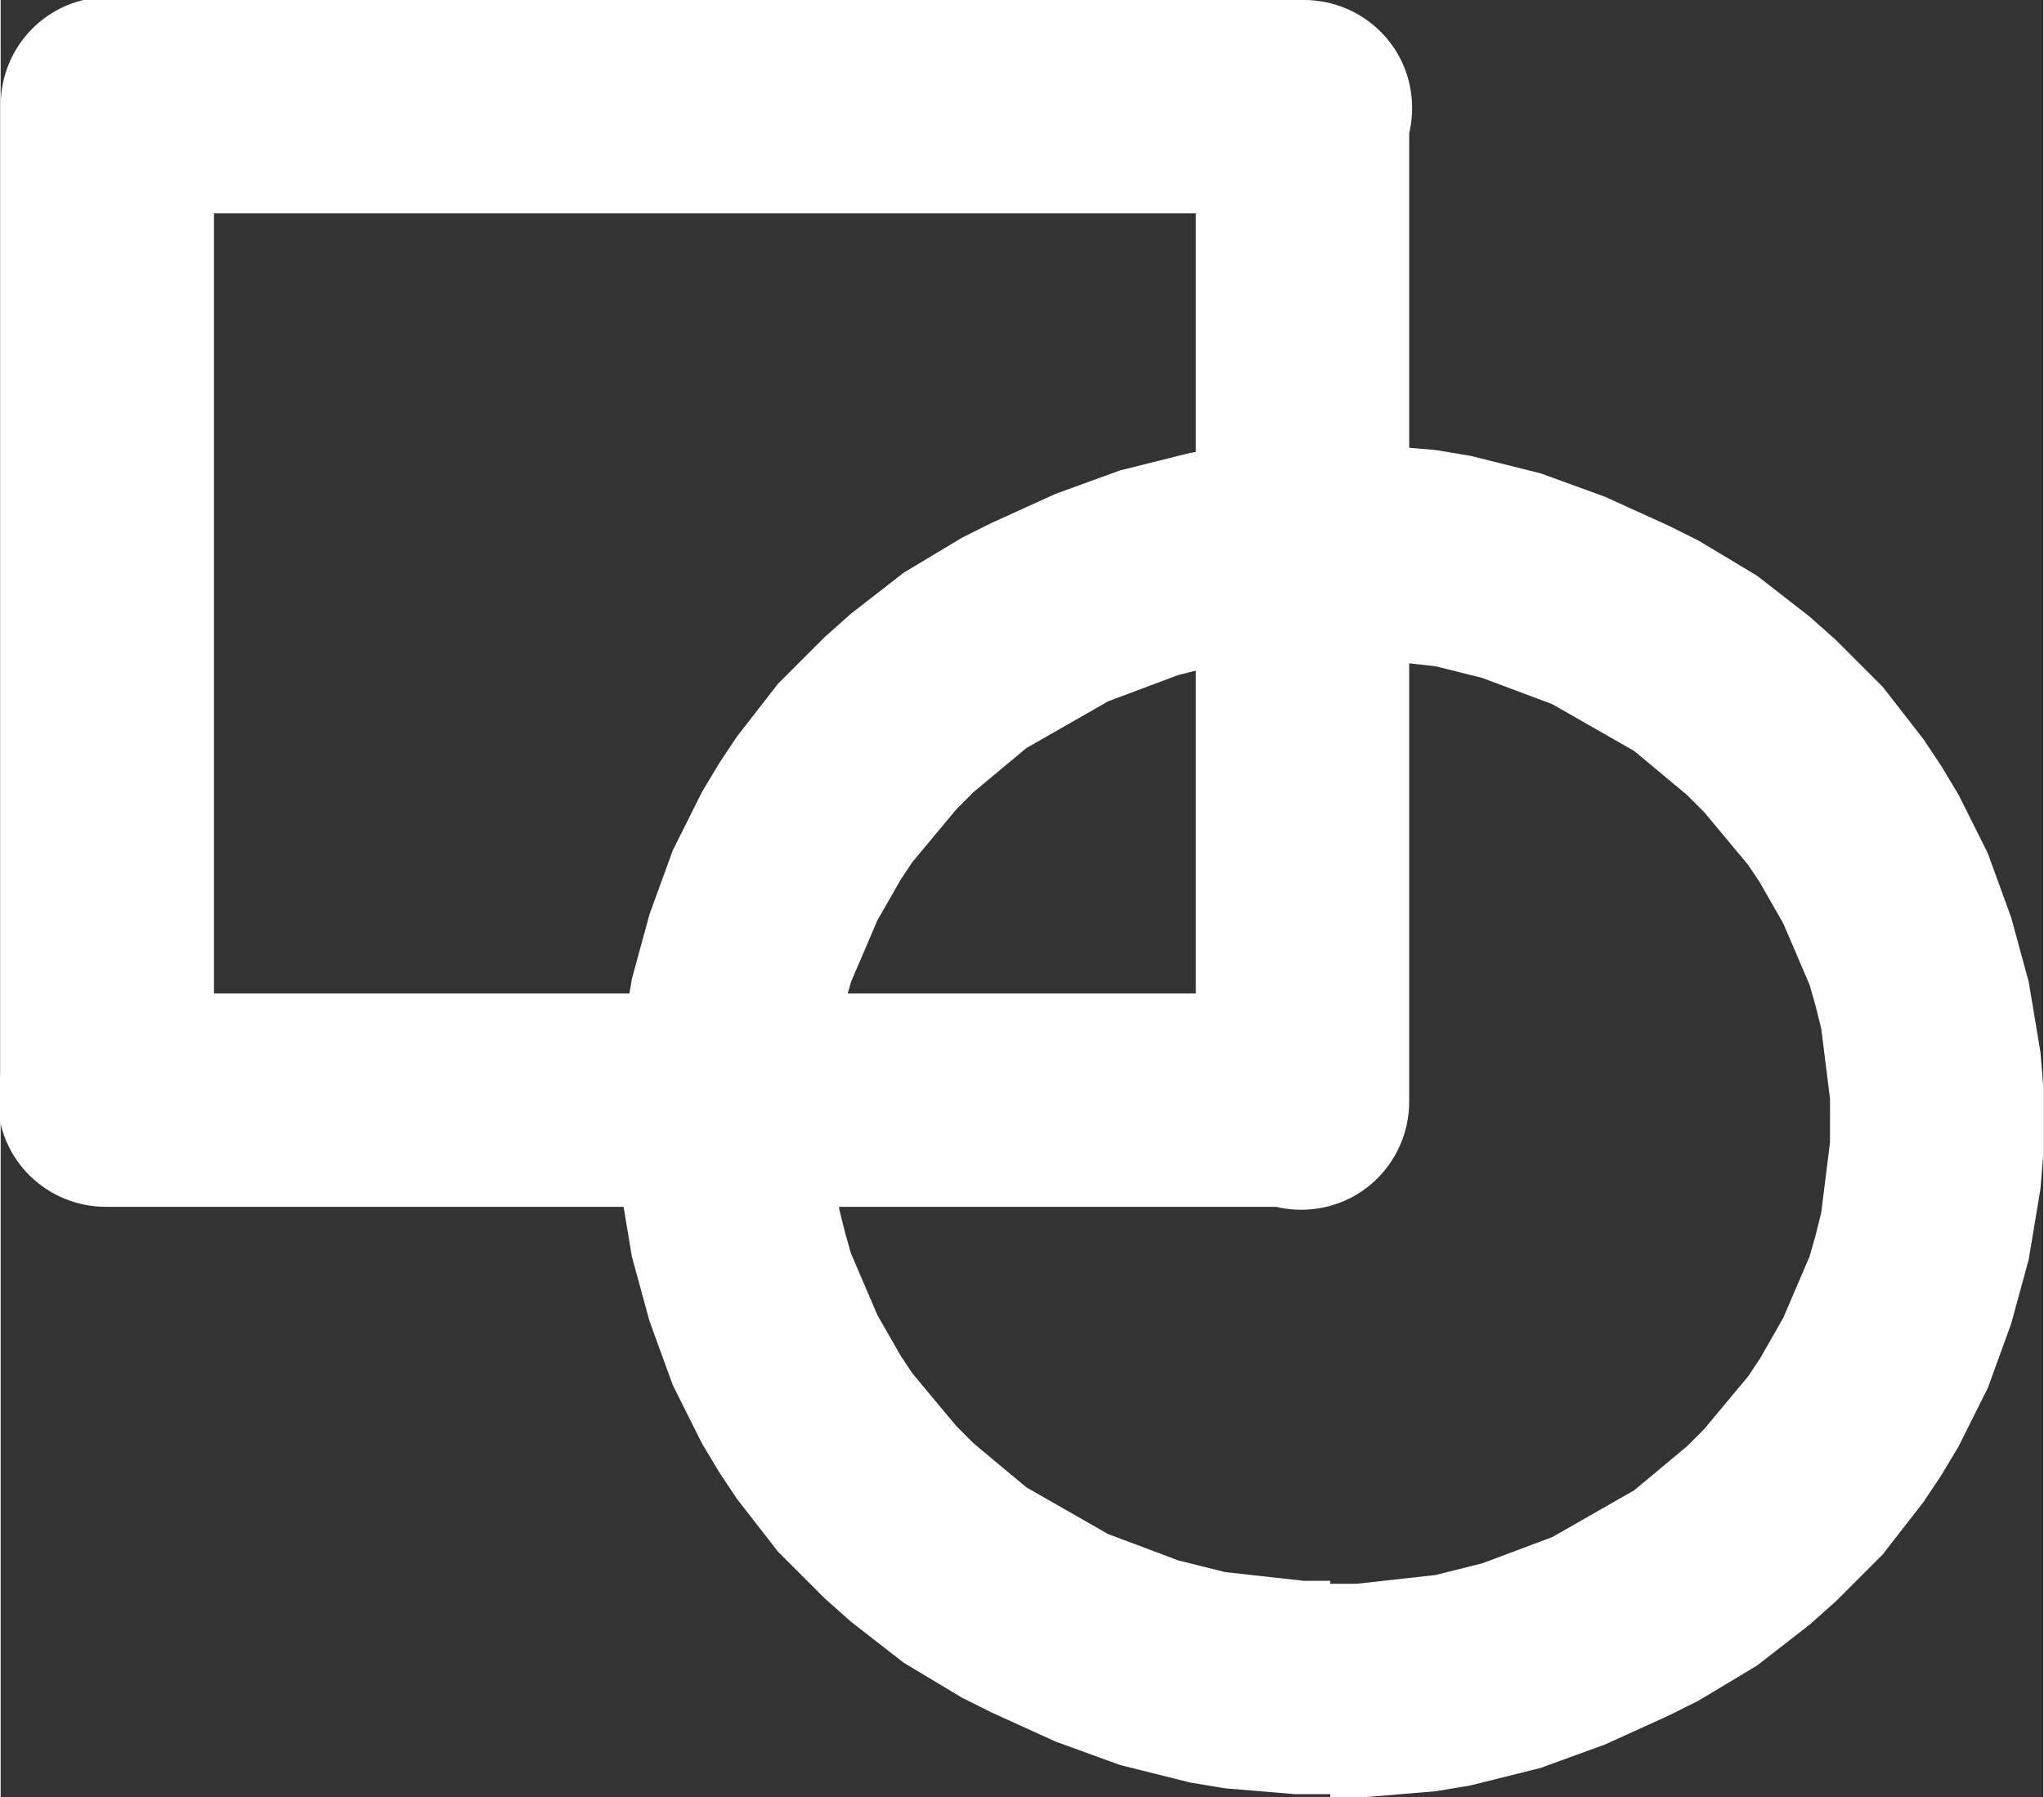 <?xml version="1.0" encoding="UTF-8"?> <!-- Creator: CorelDRAW 2017 --> <svg xmlns="http://www.w3.org/2000/svg" xmlns:xlink="http://www.w3.org/1999/xlink" xml:space="preserve" width="21.838mm" height="19.201mm" style="shape-rendering:geometricPrecision; text-rendering:geometricPrecision; image-rendering:optimizeQuality; fill-rule:evenodd; clip-rule:evenodd" viewBox="0 0 6.99 6.15"><rect x="0" y="0" width="6.99" height="6.15" fill="#333333" stroke="none"/> <defs> <style type="text/css"> <![CDATA[ .fil0 {fill:white;fill-rule:nonzero} ]]> </style> </defs> <g id="Слой_x0020_1">  <g id="_2424165656336"> <g> <path class="fil0" d="M4.46 0.73l-4.1 0 0 -0.73 4.1 0 0.37 0.37 -0.37 0.37zm0 -0.73c0.2,0 0.37,0.16 0.37,0.37 0,0.2 -0.16,0.37 -0.37,0.37l0 -0.73zm-0.37 3.77l0 -3.4 0.73 0 0 3.4 -0.37 0.37 -0.37 -0.37zm0.73 0c0,0.2 -0.16,0.37 -0.37,0.37 -0.2,0 -0.37,-0.16 -0.37,-0.37l0.73 0zm-4.46 -0.37l4.1 0 0 0.73 -4.1 0 -0.37 -0.37 0.37 -0.37zm0 0.73c-0.2,0 -0.37,-0.16 -0.37,-0.37 0,-0.2 0.16,-0.37 0.37,-0.37l0 0.73zm0.37 -3.77l0 3.4 -0.73 0 0 -3.4 0.37 -0.37 0.37 0.37zm-0.73 0c0,-0.2 0.16,-0.37 0.37,-0.37 0.2,0 0.37,0.16 0.37,0.37l-0.73 0z"></path> </g> <g> <path class="fil0" d="M6.26 3.83l0.73 0 0 0 -0 0.12 -0.01 0.12 -0.02 0.12 -0.02 0.12 -0.03 0.11 -0.03 0.11 -0.04 0.11 -0.04 0.11 -0.05 0.1 -0.05 0.1 -0.06 0.1 -0.06 0.09 -0.07 0.09 -0.07 0.09 -0.08 0.08 -0.08 0.08 -0.09 0.08 -0.09 0.07 -0.09 0.07 -0.1 0.06 -0.1 0.06 -0.1 0.05 -0.11 0.05 -0.11 0.05 -0.11 0.04 -0.11 0.04 -0.12 0.03 -0.12 0.03 -0.12 0.02 -0.12 0.01 -0.12 0.01 -0.12 0 0 -0.73 0.09 -0 0.09 -0.01 0.09 -0.01 0.09 -0.01 0.08 -0.02 0.08 -0.02 0.08 -0.03 0.08 -0.03 0.08 -0.03 0.07 -0.04 0.07 -0.04 0.07 -0.04 0.07 -0.04 0.06 -0.05 0.06 -0.05 0.06 -0.05 0.06 -0.06 0.05 -0.06 0.05 -0.06 0.05 -0.06 0.04 -0.06 0.04 -0.07 0.04 -0.07 0.03 -0.07 0.03 -0.07 0.03 -0.07 0.02 -0.07 0.02 -0.08 0.01 -0.08 0.01 -0.08 0.01 -0.08 0 -0.08 0 0zm-1.71 -1.58l0 -0.73 0 0 0.12 0 0.12 0.01 0.12 0.01 0.12 0.02 0.12 0.03 0.12 0.03 0.11 0.04 0.11 0.04 0.11 0.05 0.11 0.05 0.1 0.05 0.1 0.06 0.1 0.06 0.09 0.07 0.09 0.07 0.09 0.08 0.08 0.08 0.08 0.08 0.07 0.09 0.07 0.09 0.06 0.09 0.06 0.1 0.05 0.1 0.05 0.1 0.04 0.11 0.04 0.11 0.03 0.11 0.03 0.11 0.02 0.12 0.02 0.12 0.01 0.12 0 0.12 -0.73 0 -0 -0.08 -0.01 -0.08 -0.01 -0.08 -0.01 -0.08 -0.02 -0.08 -0.02 -0.07 -0.03 -0.07 -0.03 -0.07 -0.03 -0.07 -0.04 -0.07 -0.04 -0.07 -0.04 -0.06 -0.05 -0.06 -0.05 -0.06 -0.05 -0.06 -0.06 -0.06 -0.06 -0.05 -0.06 -0.05 -0.06 -0.05 -0.07 -0.04 -0.07 -0.04 -0.07 -0.04 -0.07 -0.04 -0.08 -0.03 -0.08 -0.03 -0.08 -0.03 -0.08 -0.02 -0.08 -0.02 -0.09 -0.01 -0.09 -0.01 -0.09 -0.01 -0.09 -0 0 0zm-1.71 1.58l-0.73 0 0 0 0 -0.12 0.01 -0.12 0.02 -0.12 0.02 -0.12 0.03 -0.11 0.03 -0.11 0.04 -0.11 0.04 -0.11 0.05 -0.1 0.05 -0.1 0.06 -0.1 0.06 -0.09 0.07 -0.09 0.07 -0.09 0.08 -0.08 0.08 -0.08 0.09 -0.08 0.09 -0.07 0.09 -0.07 0.1 -0.06 0.1 -0.06 0.1 -0.05 0.11 -0.05 0.11 -0.05 0.11 -0.04 0.11 -0.04 0.12 -0.03 0.12 -0.03 0.12 -0.02 0.12 -0.01 0.12 -0.01 0.12 -0 0 0.73 -0.09 0 -0.09 0.01 -0.09 0.01 -0.09 0.01 -0.08 0.02 -0.08 0.02 -0.08 0.03 -0.08 0.03 -0.08 0.03 -0.07 0.04 -0.07 0.04 -0.07 0.04 -0.07 0.04 -0.06 0.05 -0.06 0.05 -0.06 0.05 -0.06 0.06 -0.05 0.06 -0.05 0.06 -0.05 0.06 -0.04 0.06 -0.04 0.07 -0.04 0.07 -0.03 0.07 -0.03 0.07 -0.03 0.07 -0.02 0.07 -0.02 0.08 -0.01 0.08 -0.01 0.08 -0.01 0.08 -0 0.08 0 0zm1.71 1.58l0 0.73 0 0 -0.12 -0 -0.12 -0.01 -0.12 -0.01 -0.12 -0.02 -0.12 -0.03 -0.12 -0.03 -0.11 -0.04 -0.11 -0.04 -0.11 -0.05 -0.11 -0.05 -0.1 -0.05 -0.1 -0.06 -0.1 -0.06 -0.09 -0.07 -0.09 -0.07 -0.09 -0.08 -0.08 -0.08 -0.08 -0.08 -0.07 -0.09 -0.07 -0.09 -0.06 -0.09 -0.06 -0.1 -0.05 -0.1 -0.05 -0.1 -0.04 -0.11 -0.04 -0.11 -0.03 -0.11 -0.03 -0.11 -0.02 -0.12 -0.02 -0.12 -0.01 -0.12 -0 -0.12 0.73 0 0 0.08 0.01 0.08 0.01 0.08 0.01 0.08 0.02 0.08 0.02 0.07 0.03 0.07 0.03 0.07 0.03 0.07 0.04 0.07 0.04 0.07 0.04 0.06 0.05 0.06 0.05 0.06 0.05 0.06 0.06 0.06 0.06 0.05 0.06 0.05 0.06 0.05 0.07 0.04 0.07 0.04 0.07 0.04 0.07 0.04 0.08 0.03 0.08 0.03 0.08 0.03 0.08 0.02 0.08 0.02 0.09 0.01 0.09 0.01 0.09 0.01 0.09 0 0 0z"></path> </g> </g> </g> </svg> 